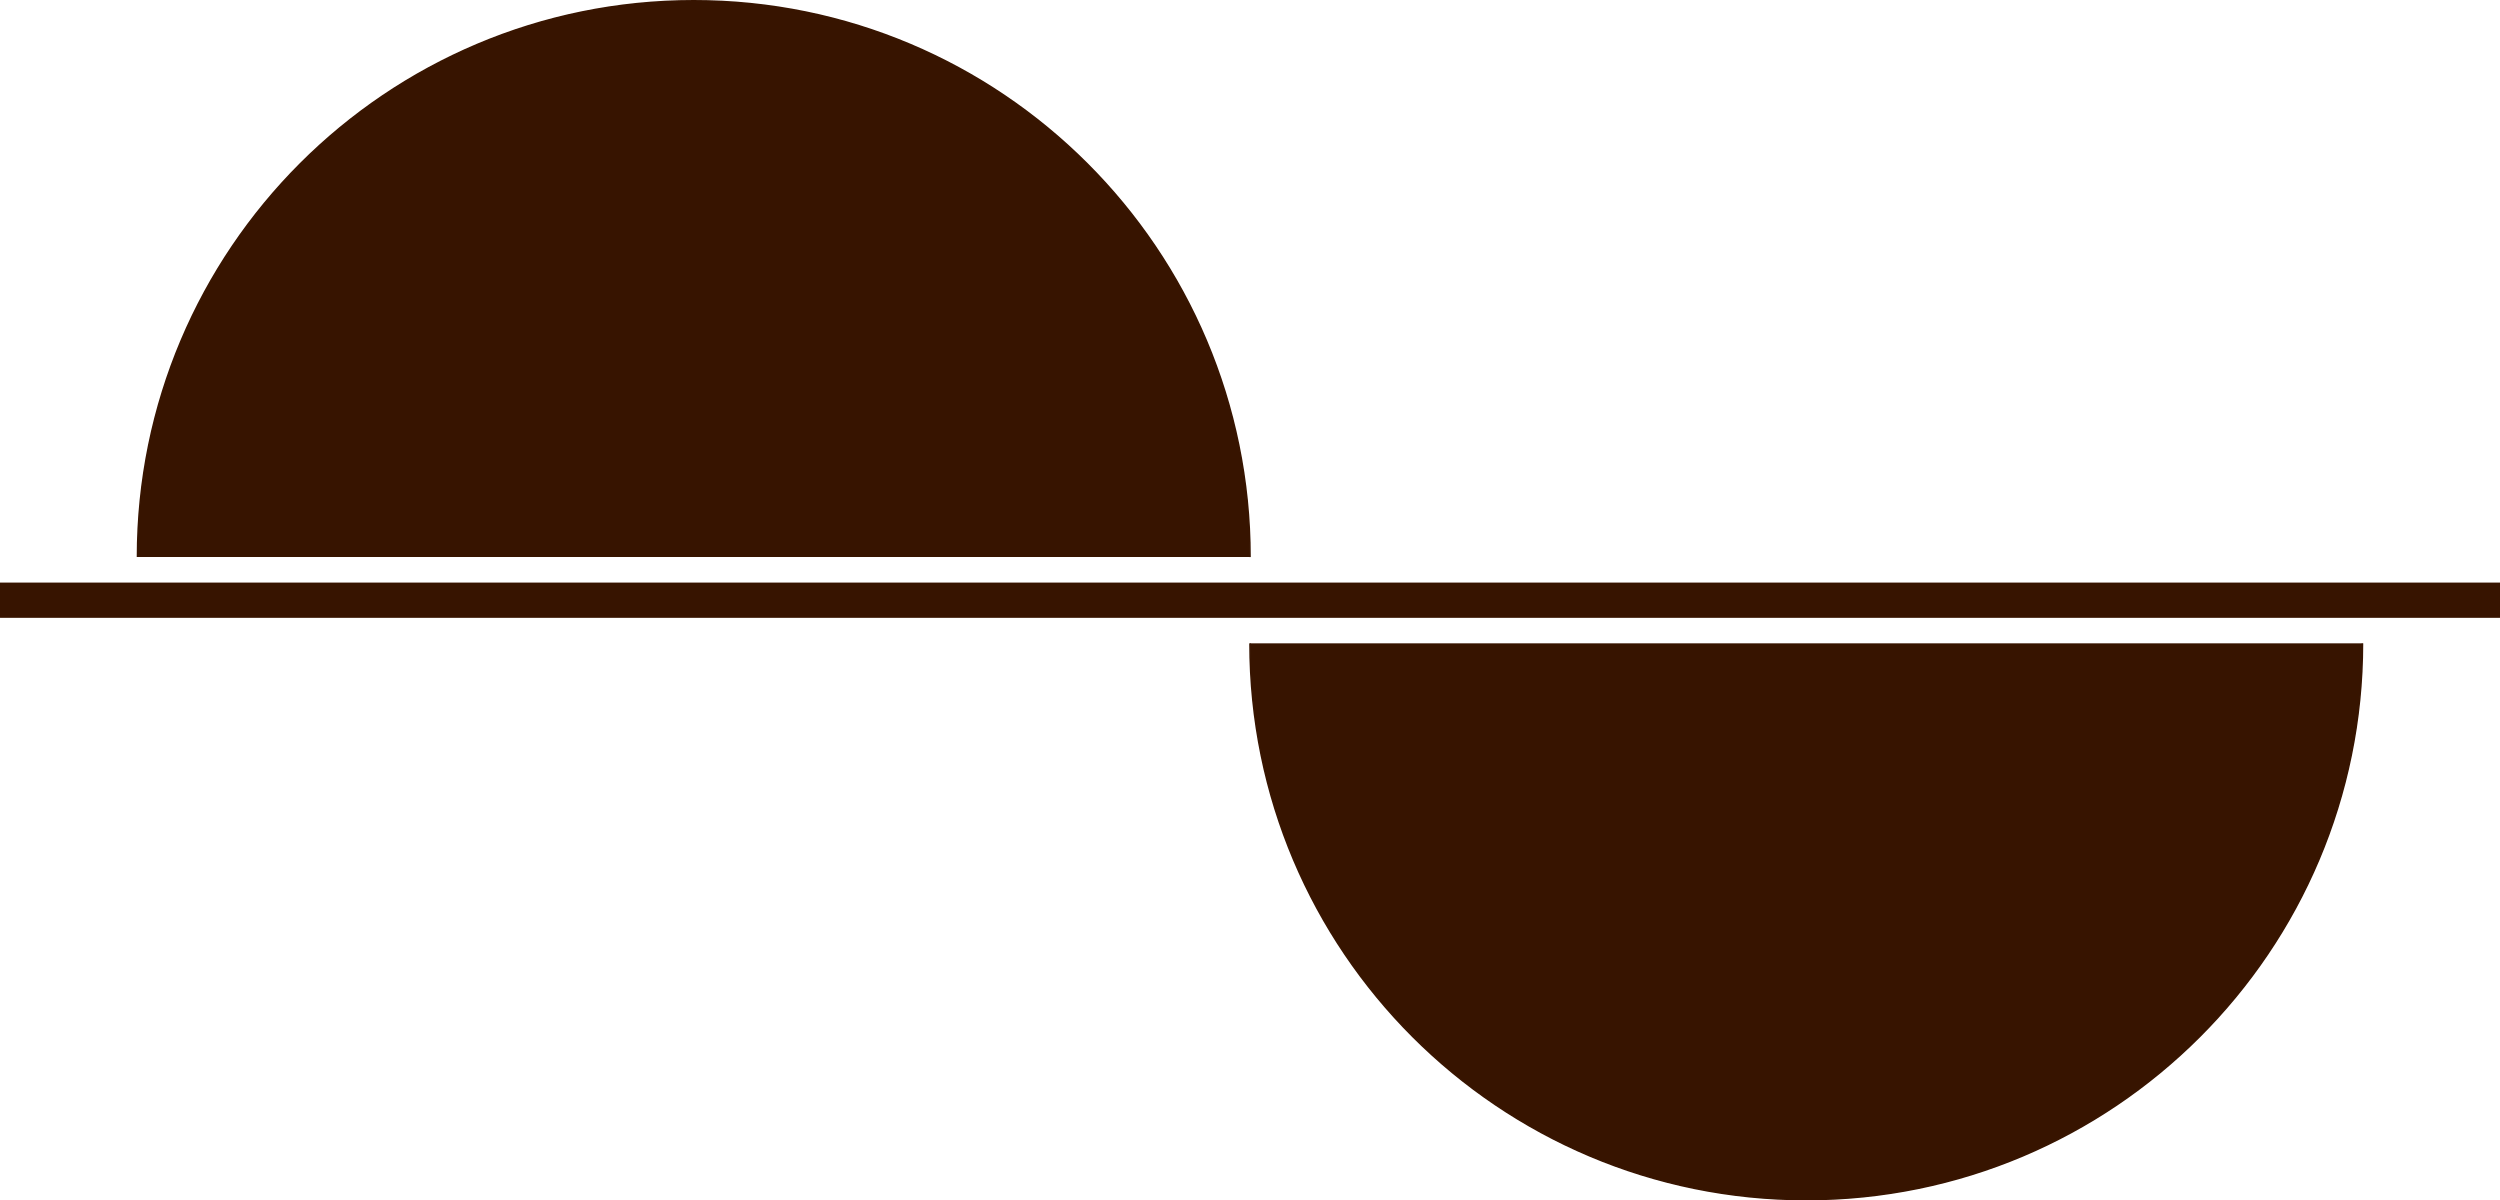 <?xml version="1.0" encoding="UTF-8"?><svg id="Layer_2" xmlns="http://www.w3.org/2000/svg" viewBox="0 0 1599.56 768.05"><defs><style>.cls-1{fill:#371400;}</style></defs><g id="Layer_1-2"><rect class="cls-1" x=".5" y="373.25" width="1598.56" height="21.55"/><polygon class="cls-1" points="1599.06 394.8 1599.06 394.3 1 394.3 1 373.75 1598.56 373.75 1598.56 394.8 1599.06 394.8 1599.06 394.3 1599.06 394.8 1599.56 394.8 1599.56 372.75 0 372.75 0 395.3 1599.56 395.3 1599.56 394.8 1599.06 394.8"/><path class="cls-1" d="M87.97,356.4C87.97,159.84,247.31.5,443.88.5s355.9,159.34,355.9,355.9"/><path class="cls-1" d="M88.47,356.4c0-98.14,39.78-186.99,104.1-251.31C256.88,40.78,345.73,1,443.88,1c98.14,0,186.99,39.78,251.31,104.1,64.32,64.32,104.1,153.17,104.1,251.31h1C800.28,159.57,640.71,0,443.88,0,247.04,0,87.47,159.57,87.47,356.4h1Z"/><path class="cls-1" d="M1511.59,411.64c0,196.56-159.34,355.9-355.9,355.9s-355.9-159.34-355.9-355.9"/><path class="cls-1" d="M1511.09,411.64c0,98.14-39.78,186.99-104.1,251.31-64.32,64.32-153.17,104.1-251.31,104.1-98.14,0-186.99-39.78-251.31-104.1-64.32-64.32-104.1-153.17-104.1-251.31h-1c0,196.84,159.57,356.4,356.4,356.4,196.84,0,356.4-159.57,356.4-356.4h-1Z"/></g></svg>